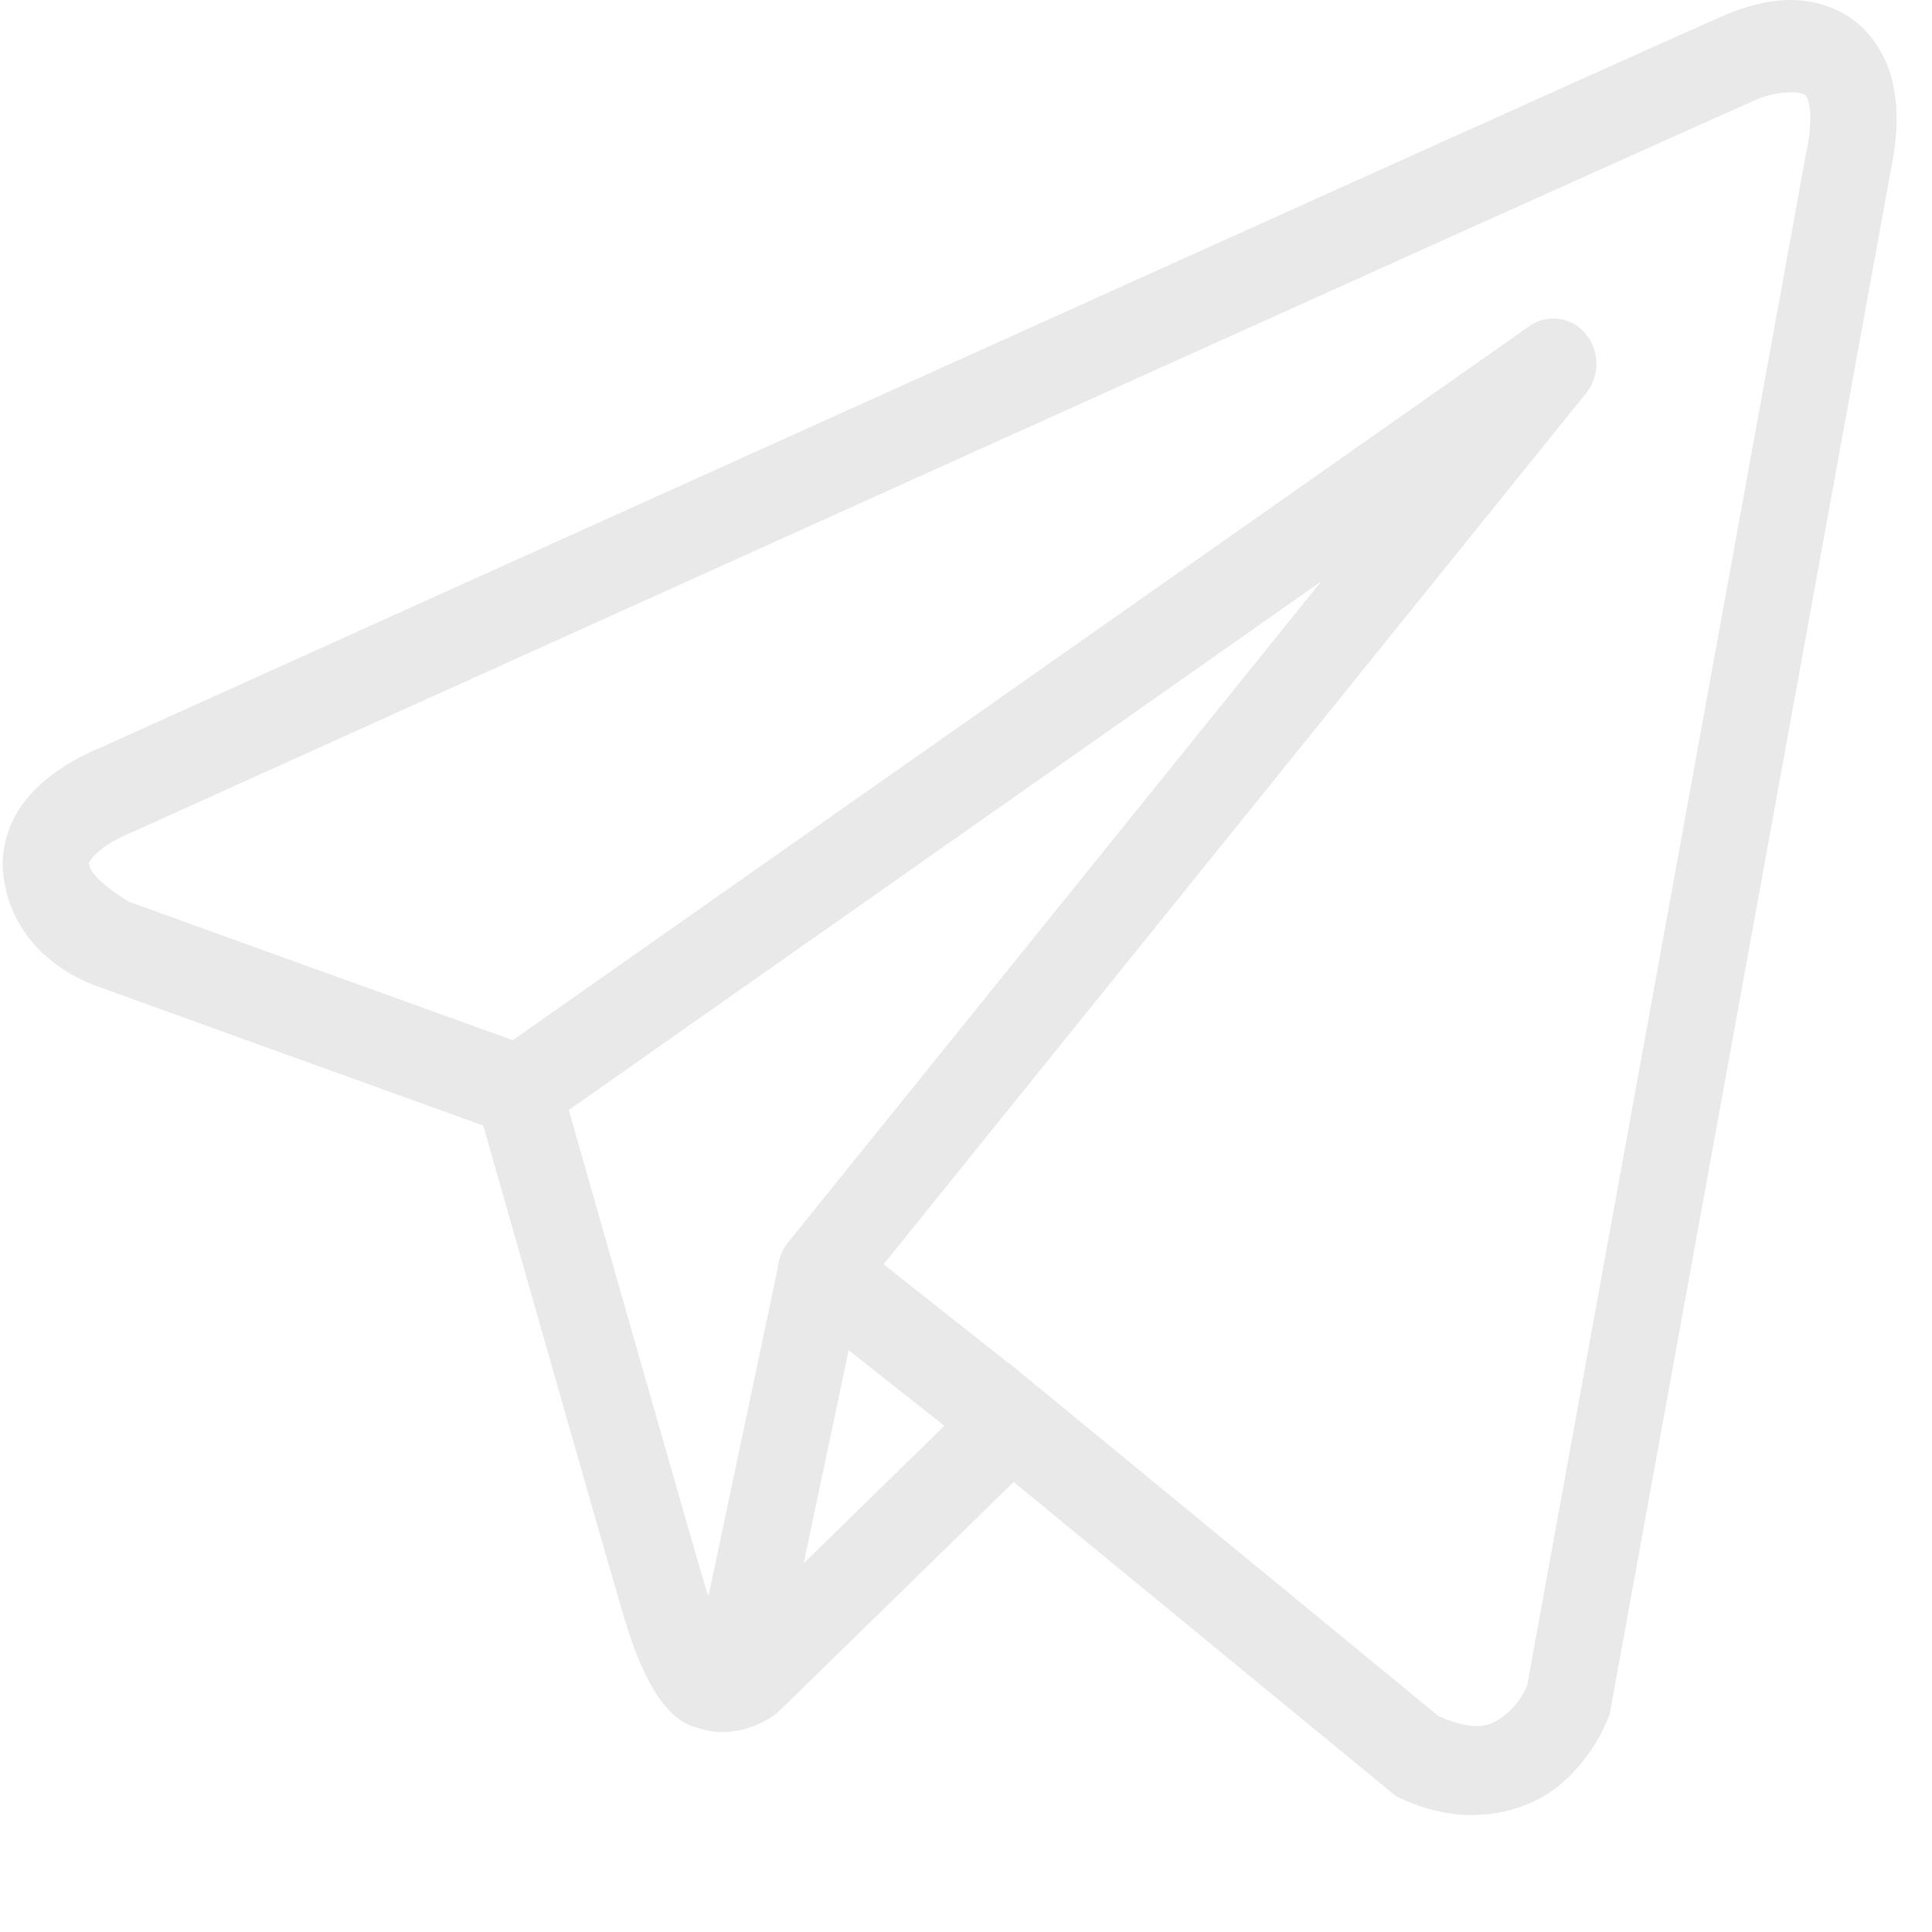 <?xml version="1.0" encoding="UTF-8"?> <svg xmlns="http://www.w3.org/2000/svg" width="15" height="15" viewBox="0 0 15 15" fill="none"> <path d="M13.858 0.001C13.695 0.009 13.536 0.056 13.393 0.117C13.252 0.177 12.437 0.543 11.234 1.085C10.031 1.627 8.467 2.333 6.917 3.033C3.816 4.433 0.769 5.81 0.769 5.81L0.791 5.801C0.791 5.801 0.608 5.866 0.421 6.003C0.328 6.071 0.228 6.16 0.145 6.288C0.063 6.417 0.003 6.6 0.026 6.793C0.105 7.471 0.772 7.663 0.772 7.663L0.775 7.665L3.752 8.739C3.828 9.005 4.655 11.914 4.837 12.53C4.938 12.871 5.032 13.067 5.13 13.201C5.179 13.268 5.23 13.32 5.287 13.358C5.31 13.373 5.333 13.385 5.357 13.395H5.358C5.361 13.396 5.364 13.396 5.367 13.397L5.359 13.395C5.364 13.398 5.37 13.402 5.375 13.404C5.386 13.408 5.392 13.407 5.406 13.411C5.747 13.536 6.029 13.303 6.029 13.303L6.041 13.293L7.87 11.506L10.838 13.945L10.875 13.963C11.394 14.206 11.864 14.07 12.124 13.847C12.384 13.624 12.487 13.336 12.487 13.336L12.498 13.306L14.679 1.328C14.735 1.06 14.742 0.828 14.69 0.619C14.637 0.41 14.509 0.228 14.349 0.127C14.188 0.026 14.021 -0.006 13.858 0.001ZM13.875 0.718C13.942 0.714 13.991 0.722 14.006 0.732C14.021 0.742 14.028 0.74 14.043 0.799C14.058 0.858 14.066 0.983 14.026 1.177L14.024 1.181L11.856 13.09C11.851 13.102 11.806 13.212 11.702 13.3C11.597 13.391 11.48 13.461 11.169 13.324L7.924 10.657L7.832 10.581L7.83 10.583L6.86 9.816L12.314 3.053C12.356 3.002 12.383 2.938 12.392 2.871C12.4 2.803 12.389 2.735 12.362 2.673C12.334 2.612 12.29 2.56 12.235 2.524C12.18 2.489 12.116 2.471 12.051 2.473C11.988 2.474 11.927 2.495 11.874 2.532L3.981 8.076L1 7.001C1 7.001 0.704 6.827 0.69 6.706C0.689 6.699 0.685 6.705 0.701 6.681C0.716 6.657 0.755 6.616 0.803 6.581C0.9 6.51 1.011 6.467 1.011 6.467L1.022 6.462L1.033 6.458C1.033 6.458 4.08 5.08 7.181 3.68C8.731 2.981 10.294 2.275 11.497 1.733C12.7 1.192 13.569 0.802 13.642 0.771C13.726 0.735 13.809 0.721 13.875 0.718ZM10.258 4.514L6.122 9.642L6.12 9.644C6.113 9.653 6.107 9.661 6.102 9.67C6.095 9.679 6.089 9.689 6.083 9.699C6.06 9.741 6.045 9.787 6.04 9.835C6.04 9.836 6.04 9.837 6.04 9.838L5.501 12.391C5.492 12.364 5.485 12.354 5.476 12.321V12.32C5.305 11.741 4.524 8.998 4.416 8.618L10.258 4.514ZM6.589 10.483L7.332 11.07L6.24 12.137L6.589 10.483Z" fill="#E9E9E9"></path> </svg> 